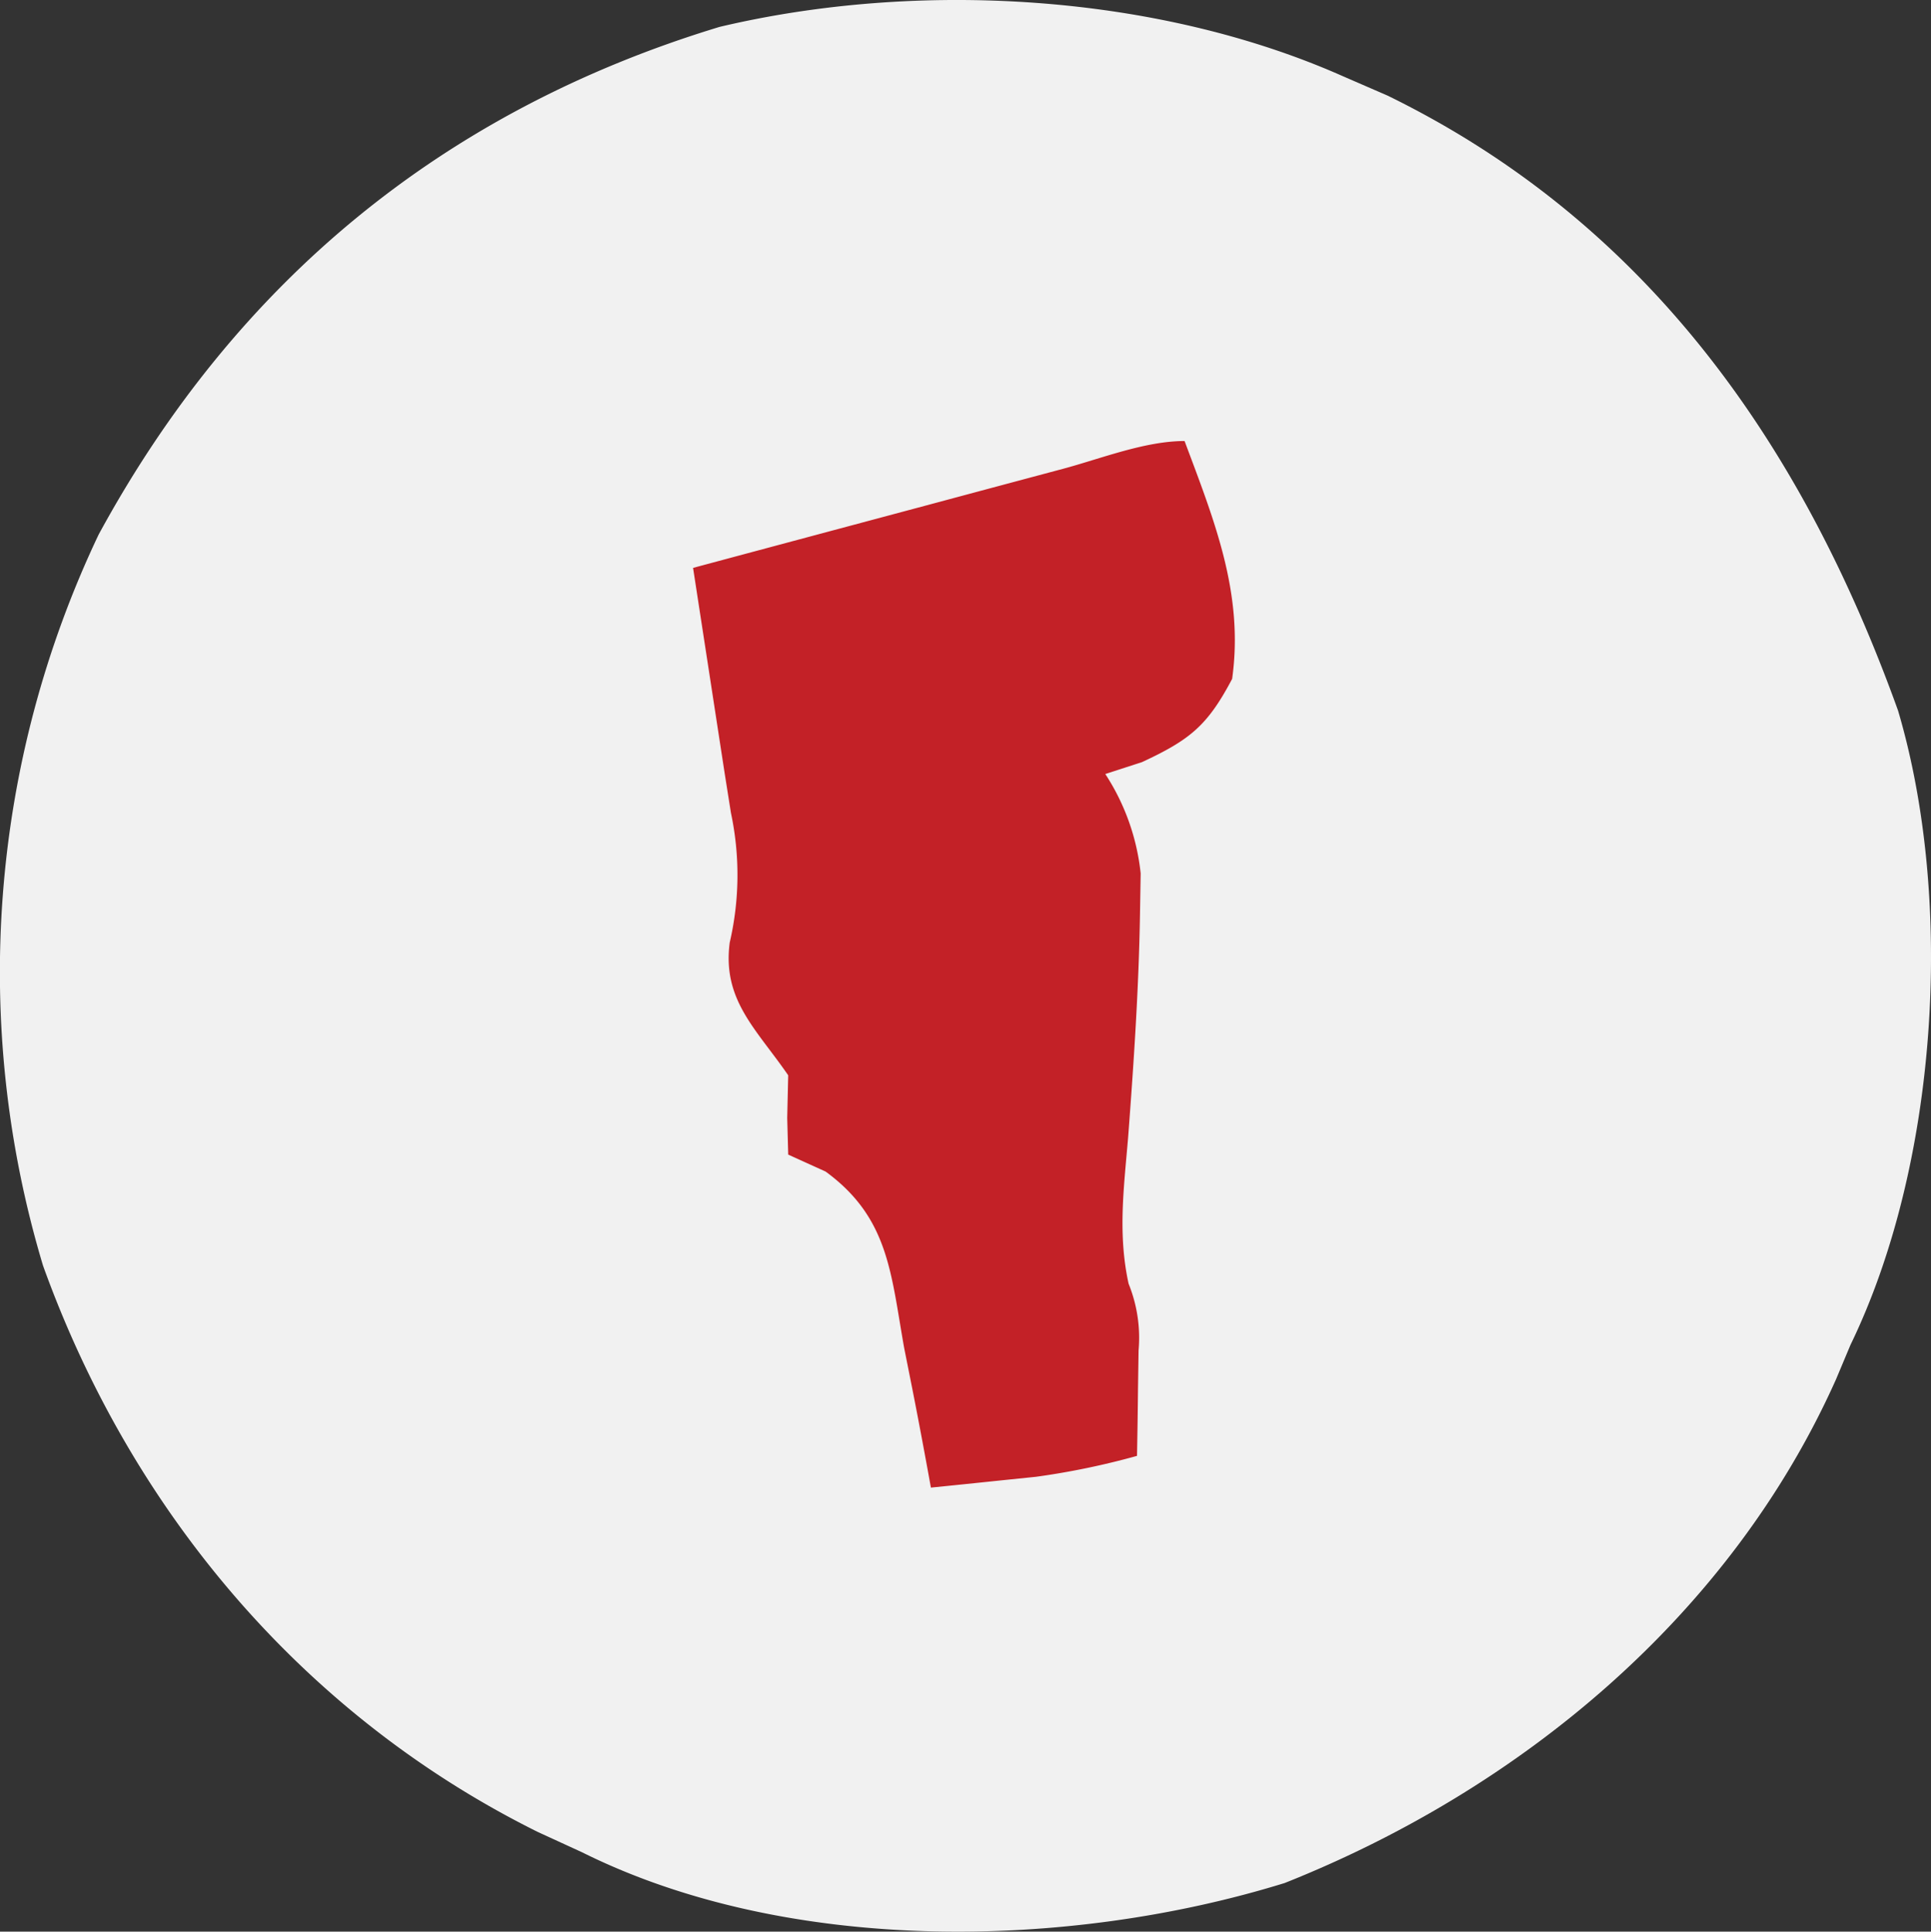 <?xml version="1.0" encoding="UTF-8"?>
<svg xmlns="http://www.w3.org/2000/svg" width="121.791" height="121.817" viewBox="0 0 121.791 121.817">
  <rect x="0" y="0" width="121.791" height="121.817" fill="#333333" stroke="none"/>
  <g id="AED_Leader_Vermont" data-name="AED Leader Vermont" transform="translate(-276 -450)">
    <path id="Rectangle_46" data-name="Rectangle 46" d="M56.509,0H57.5A57.5,57.5,0,0,1,115,57.5v0A57.5,57.5,0,0,1,57.5,115h0A57.5,57.5,0,0,1,0,57.5v-.991A56.509,56.509,0,0,1,56.509,0Z" transform="translate(280 453)" fill="#c32127"></path>
    <path id="Vermont" d="M0,0,2.8,1.215C19.16,9.207,28.961,23.206,35,40c3.584,12.105,2.5,28.677-3,40l-.91,2.168c-6.653,14.89-19.88,25.847-34.777,31.77C-17.381,118.175-35.021,118.459-48,112l-2.8-1.285C-65.589,103.372-76.429,90.482-82,75a64.28,64.28,0,0,1,3.508-46.1c8.682-15.97,21.775-26.739,39.16-32.016C-26.777-6.091-11.744-5.218,0,0ZM-17.66,24.75l-2.014.538q-3.195.854-6.389,1.712l-4.322,1.156Q-35.693,29.576-41,31l.413,2.686.544,3.533.538,3.5L-39,44l.389,2.455a18.825,18.825,0,0,1-.077,8.17C-39.165,58.257-37.015,60.069-35,63c-.021.887-.041,1.774-.062,2.688.021.763.041,1.526.063,2.313l2.359,1.07c3.989,2.915,4.115,6.424,4.953,11.117l.51,2.561c.411,2.08.8,4.166,1.178,6.252q2.125-.213,4.25-.437l2.391-.246A48.041,48.041,0,0,0-13,87q.041-2.125.063-4.25c.012-.789.023-1.578.035-2.391a9.081,9.081,0,0,0-.629-4.215c-.685-3.135-.3-6.017-.031-9.207.356-4.707.674-9.4.75-14.125l.043-2.543A14.177,14.177,0,0,0-15,44l2.313-.75C-9.652,41.838-8.555,40.946-7,38c.753-5.4-1.139-10.014-3-15C-12.5,23-15.284,24.114-17.66,24.75Z" transform="translate(360.713 454.813)" fill="#f1f1f1"></path>
  </g>
</svg>
